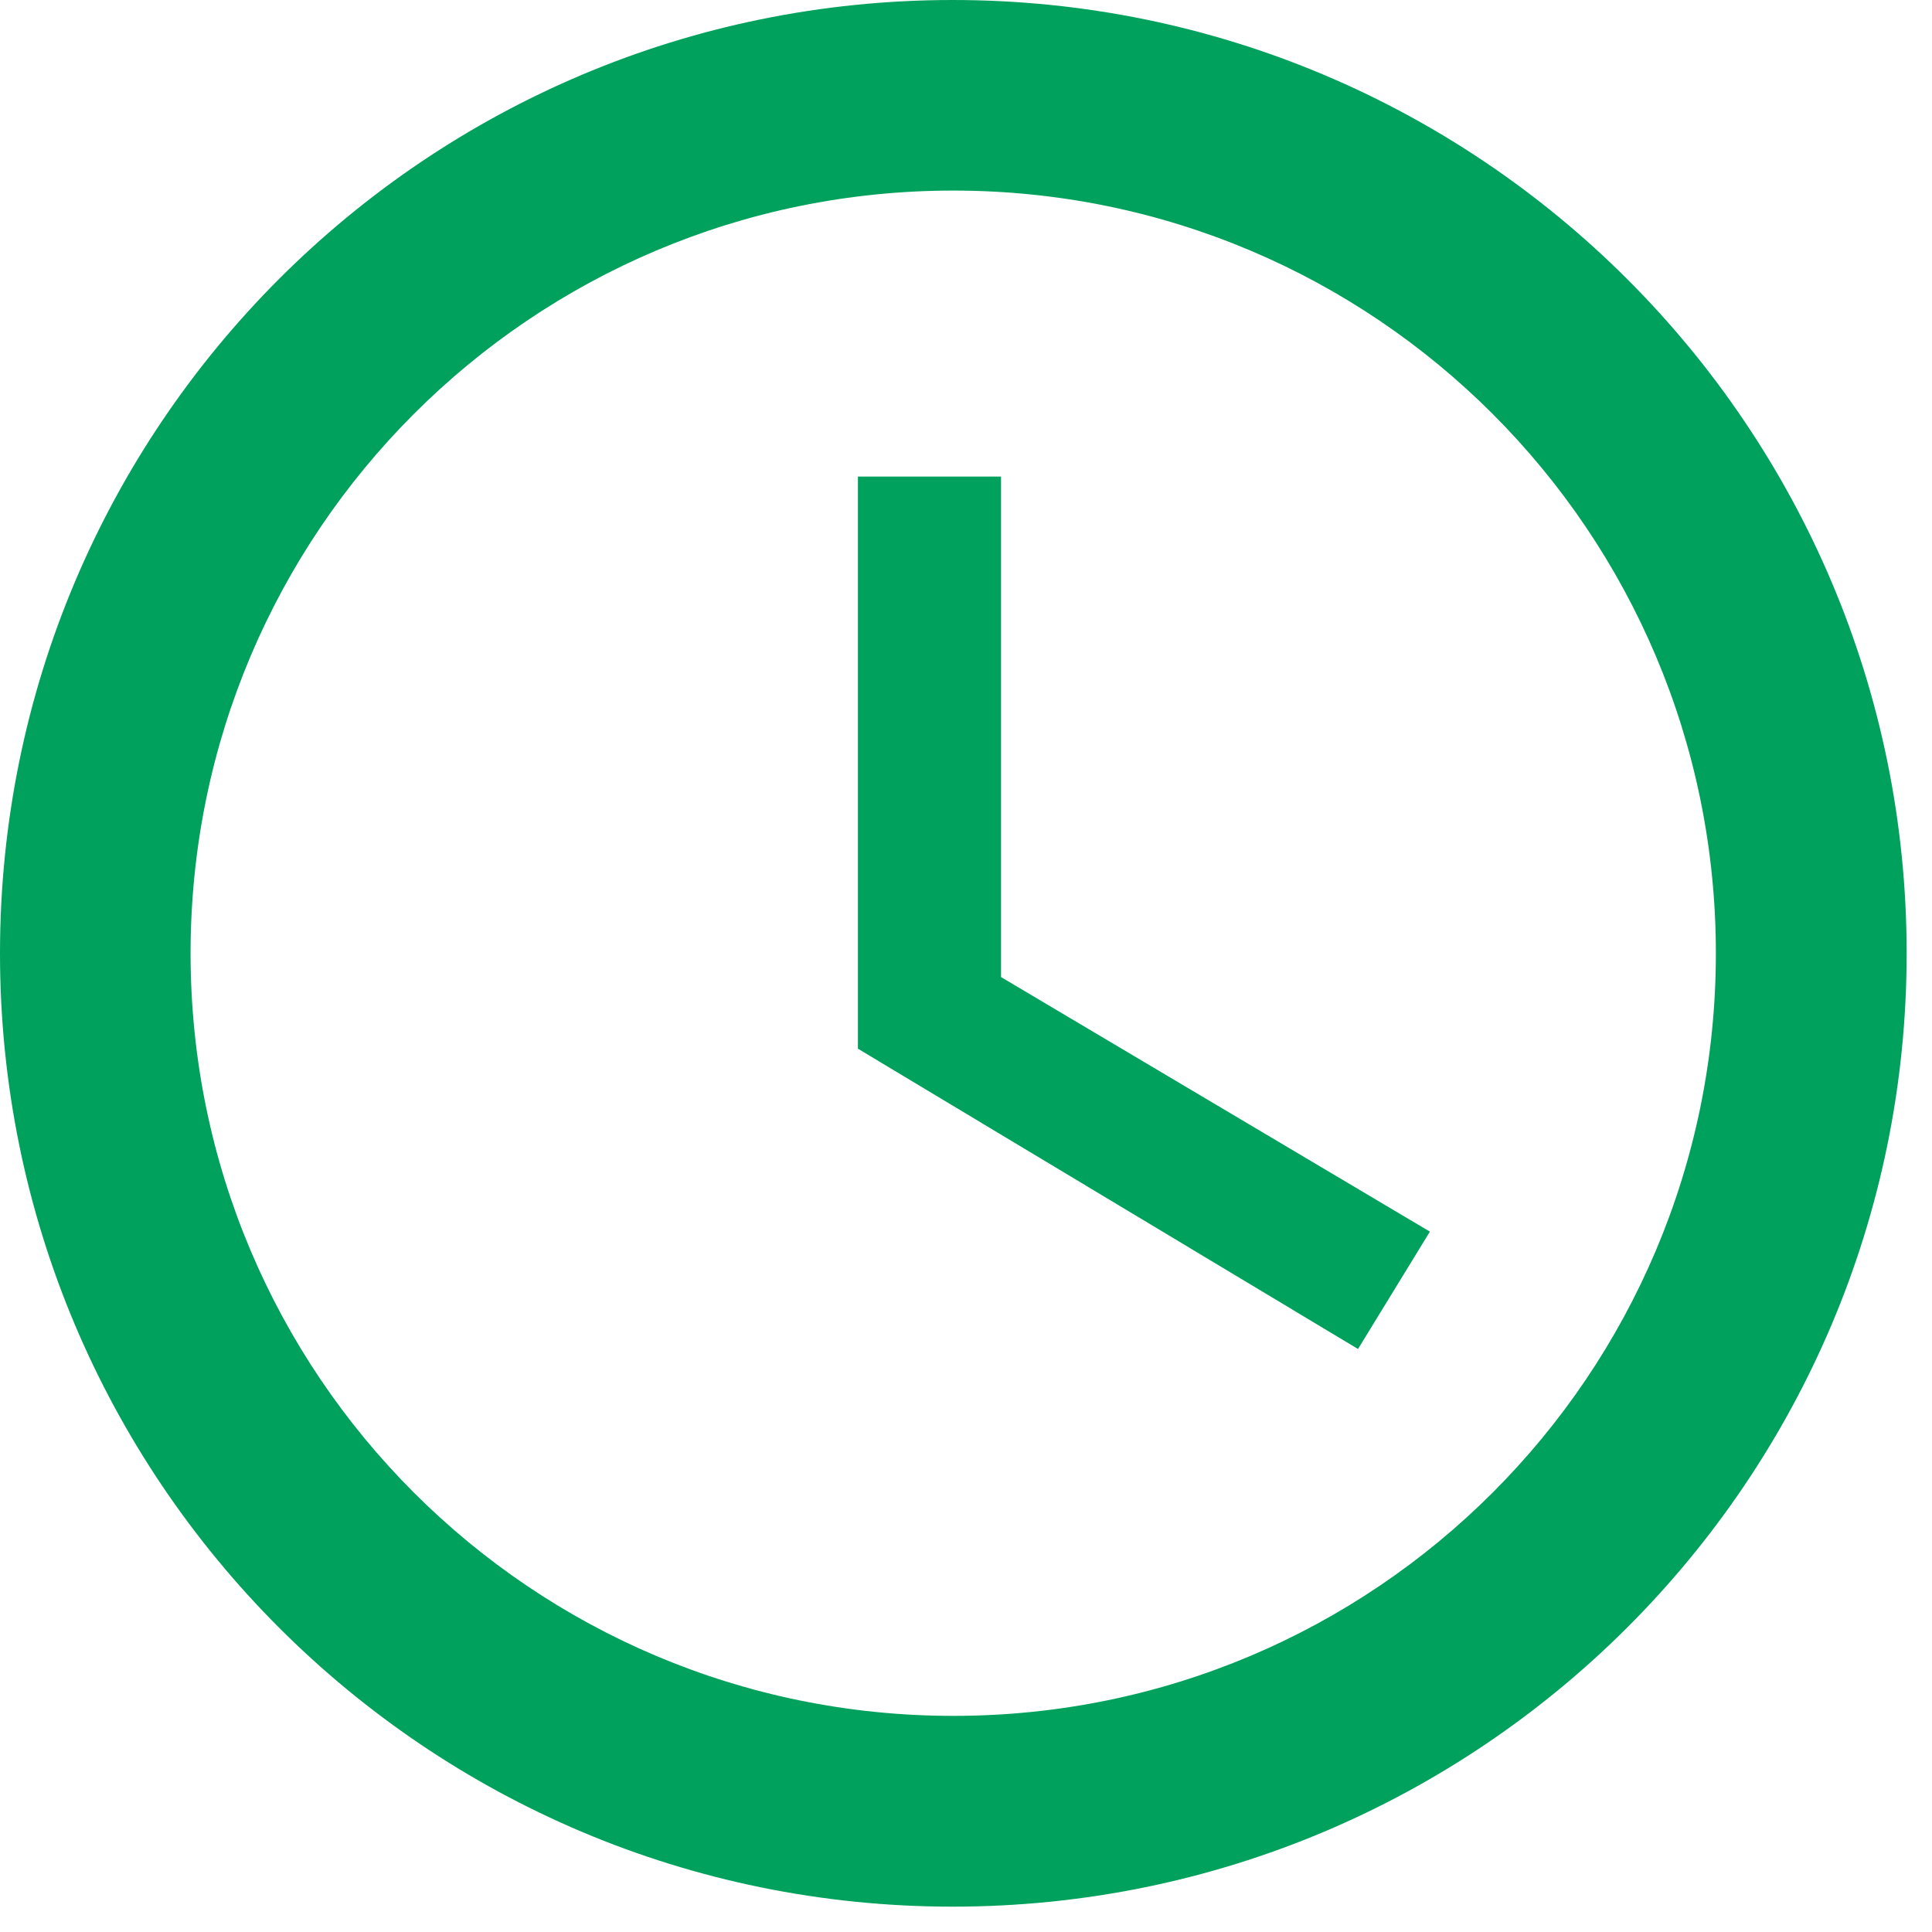 <svg xmlns="http://www.w3.org/2000/svg" xmlns:xlink="http://www.w3.org/1999/xlink" width="50" zoomAndPan="magnify" viewBox="0 0 37.5 37.5" height="50" preserveAspectRatio="xMidYMid meet" version="1.0"><defs><clipPath id="c6230f5e28"><path d="M 0 0 L 37.008 0 L 37.008 37.008 L 0 37.008 Z M 0 0 " clip-rule="nonzero"/></clipPath></defs><g clip-path="url(#c6230f5e28)"><path fill="#00a15c" d="M 18.492 0 C 8.27 0 0 8.281 0 18.504 C 0 28.727 8.27 37.008 18.492 37.008 C 28.719 37.008 37.008 28.727 37.008 18.504 C 37.008 8.281 28.719 0 18.492 0 Z M 18.504 33.305 C 10.324 33.305 3.699 26.684 3.699 18.504 C 3.699 10.324 10.324 3.699 18.504 3.699 C 26.684 3.699 33.305 10.324 33.305 18.504 C 33.305 26.684 26.684 33.305 18.504 33.305 Z M 18.504 33.305 " fill-opacity="1" fill-rule="nonzero"/></g><path fill="#00a15c" d="M 19.43 9.25 L 16.652 9.25 L 16.652 20.355 L 26.359 26.184 L 27.754 23.906 L 19.43 18.965 Z M 19.43 9.25 " fill-opacity="1" fill-rule="nonzero"/></svg>
